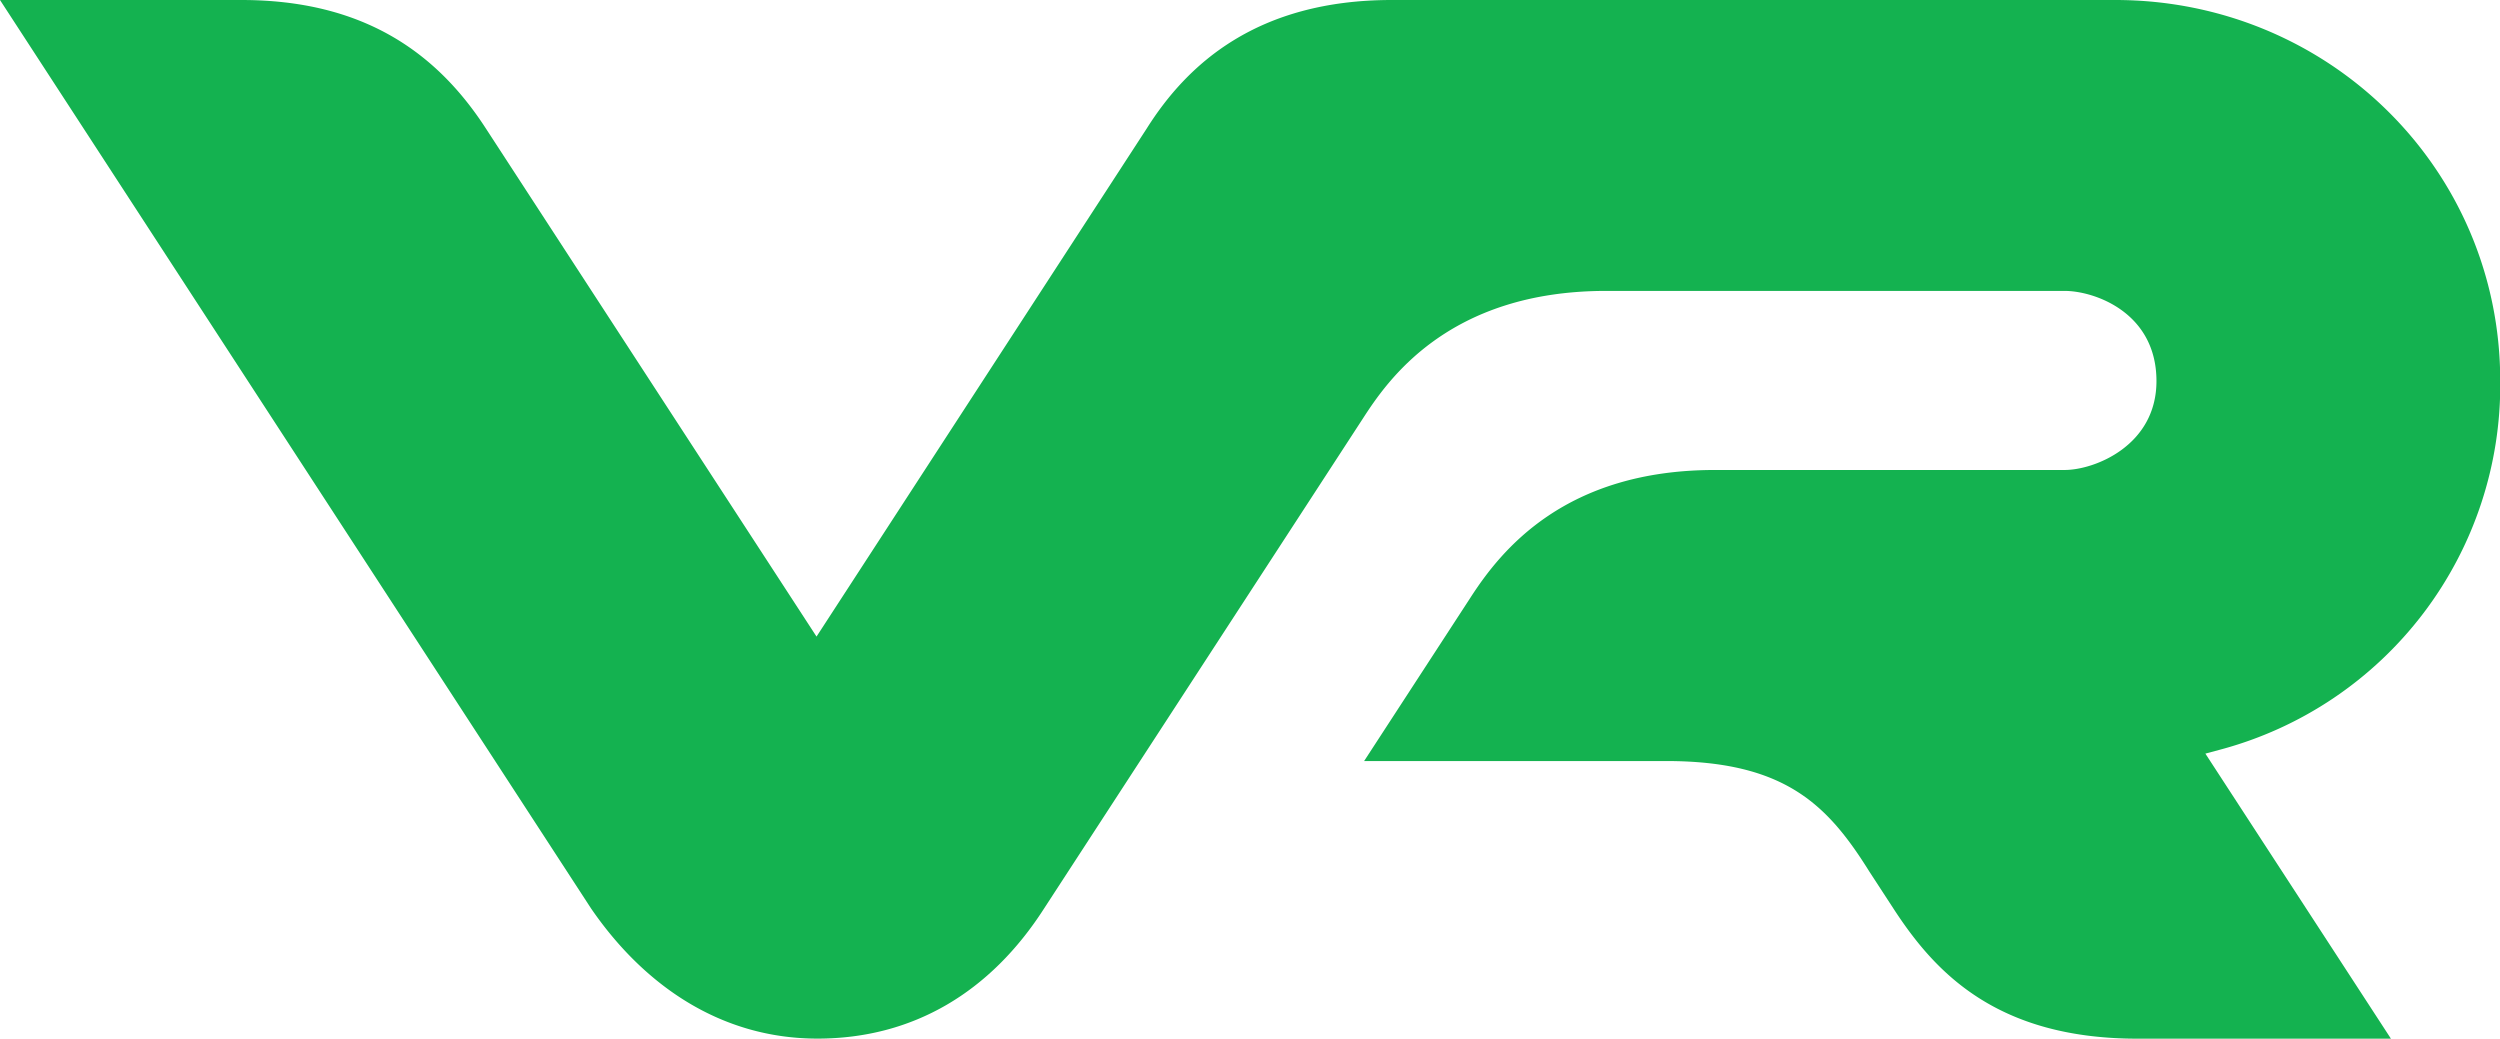 <svg id="Layer_1" data-name="Layer 1" xmlns="http://www.w3.org/2000/svg" viewBox="0 0 316.34 131.43"><defs><style>.cls-1{fill:#14b250;}</style></defs><title>logo green</title><path class="cls-1" d="M273.23,134.71c-17.82,0-25.6-8.39-30.78-16.31l-3.14-4.82c-5.27-8.44-10.67-14-25.71-14H175.37l13.47-20.7c3.88-6,11.95-16.13,30.92-16.13H264c3.81,0,11.63-3.09,11.63-11.25,0-8.68-7.84-11.41-11.63-11.41H206c-20.06,0-27.73,11.43-30.8,16.17l-40.34,62c-6.73,10.48-16.48,16.44-28.67,16.44S84.26,128,77.55,118.23L2.76,3.28H33.29c15.31,0,24.63,6.52,30.92,16.21l41.87,64.34,41.79-64.3c5.11-8.11,13.93-16.25,31-16.25h91.54c26.93,0,48.72,21.33,48.72,48.21a47.77,47.77,0,0,1-35.45,46.65l-1.86.5,23.48,36.07Z" transform="translate(-2.76 -3.28)"/></svg>